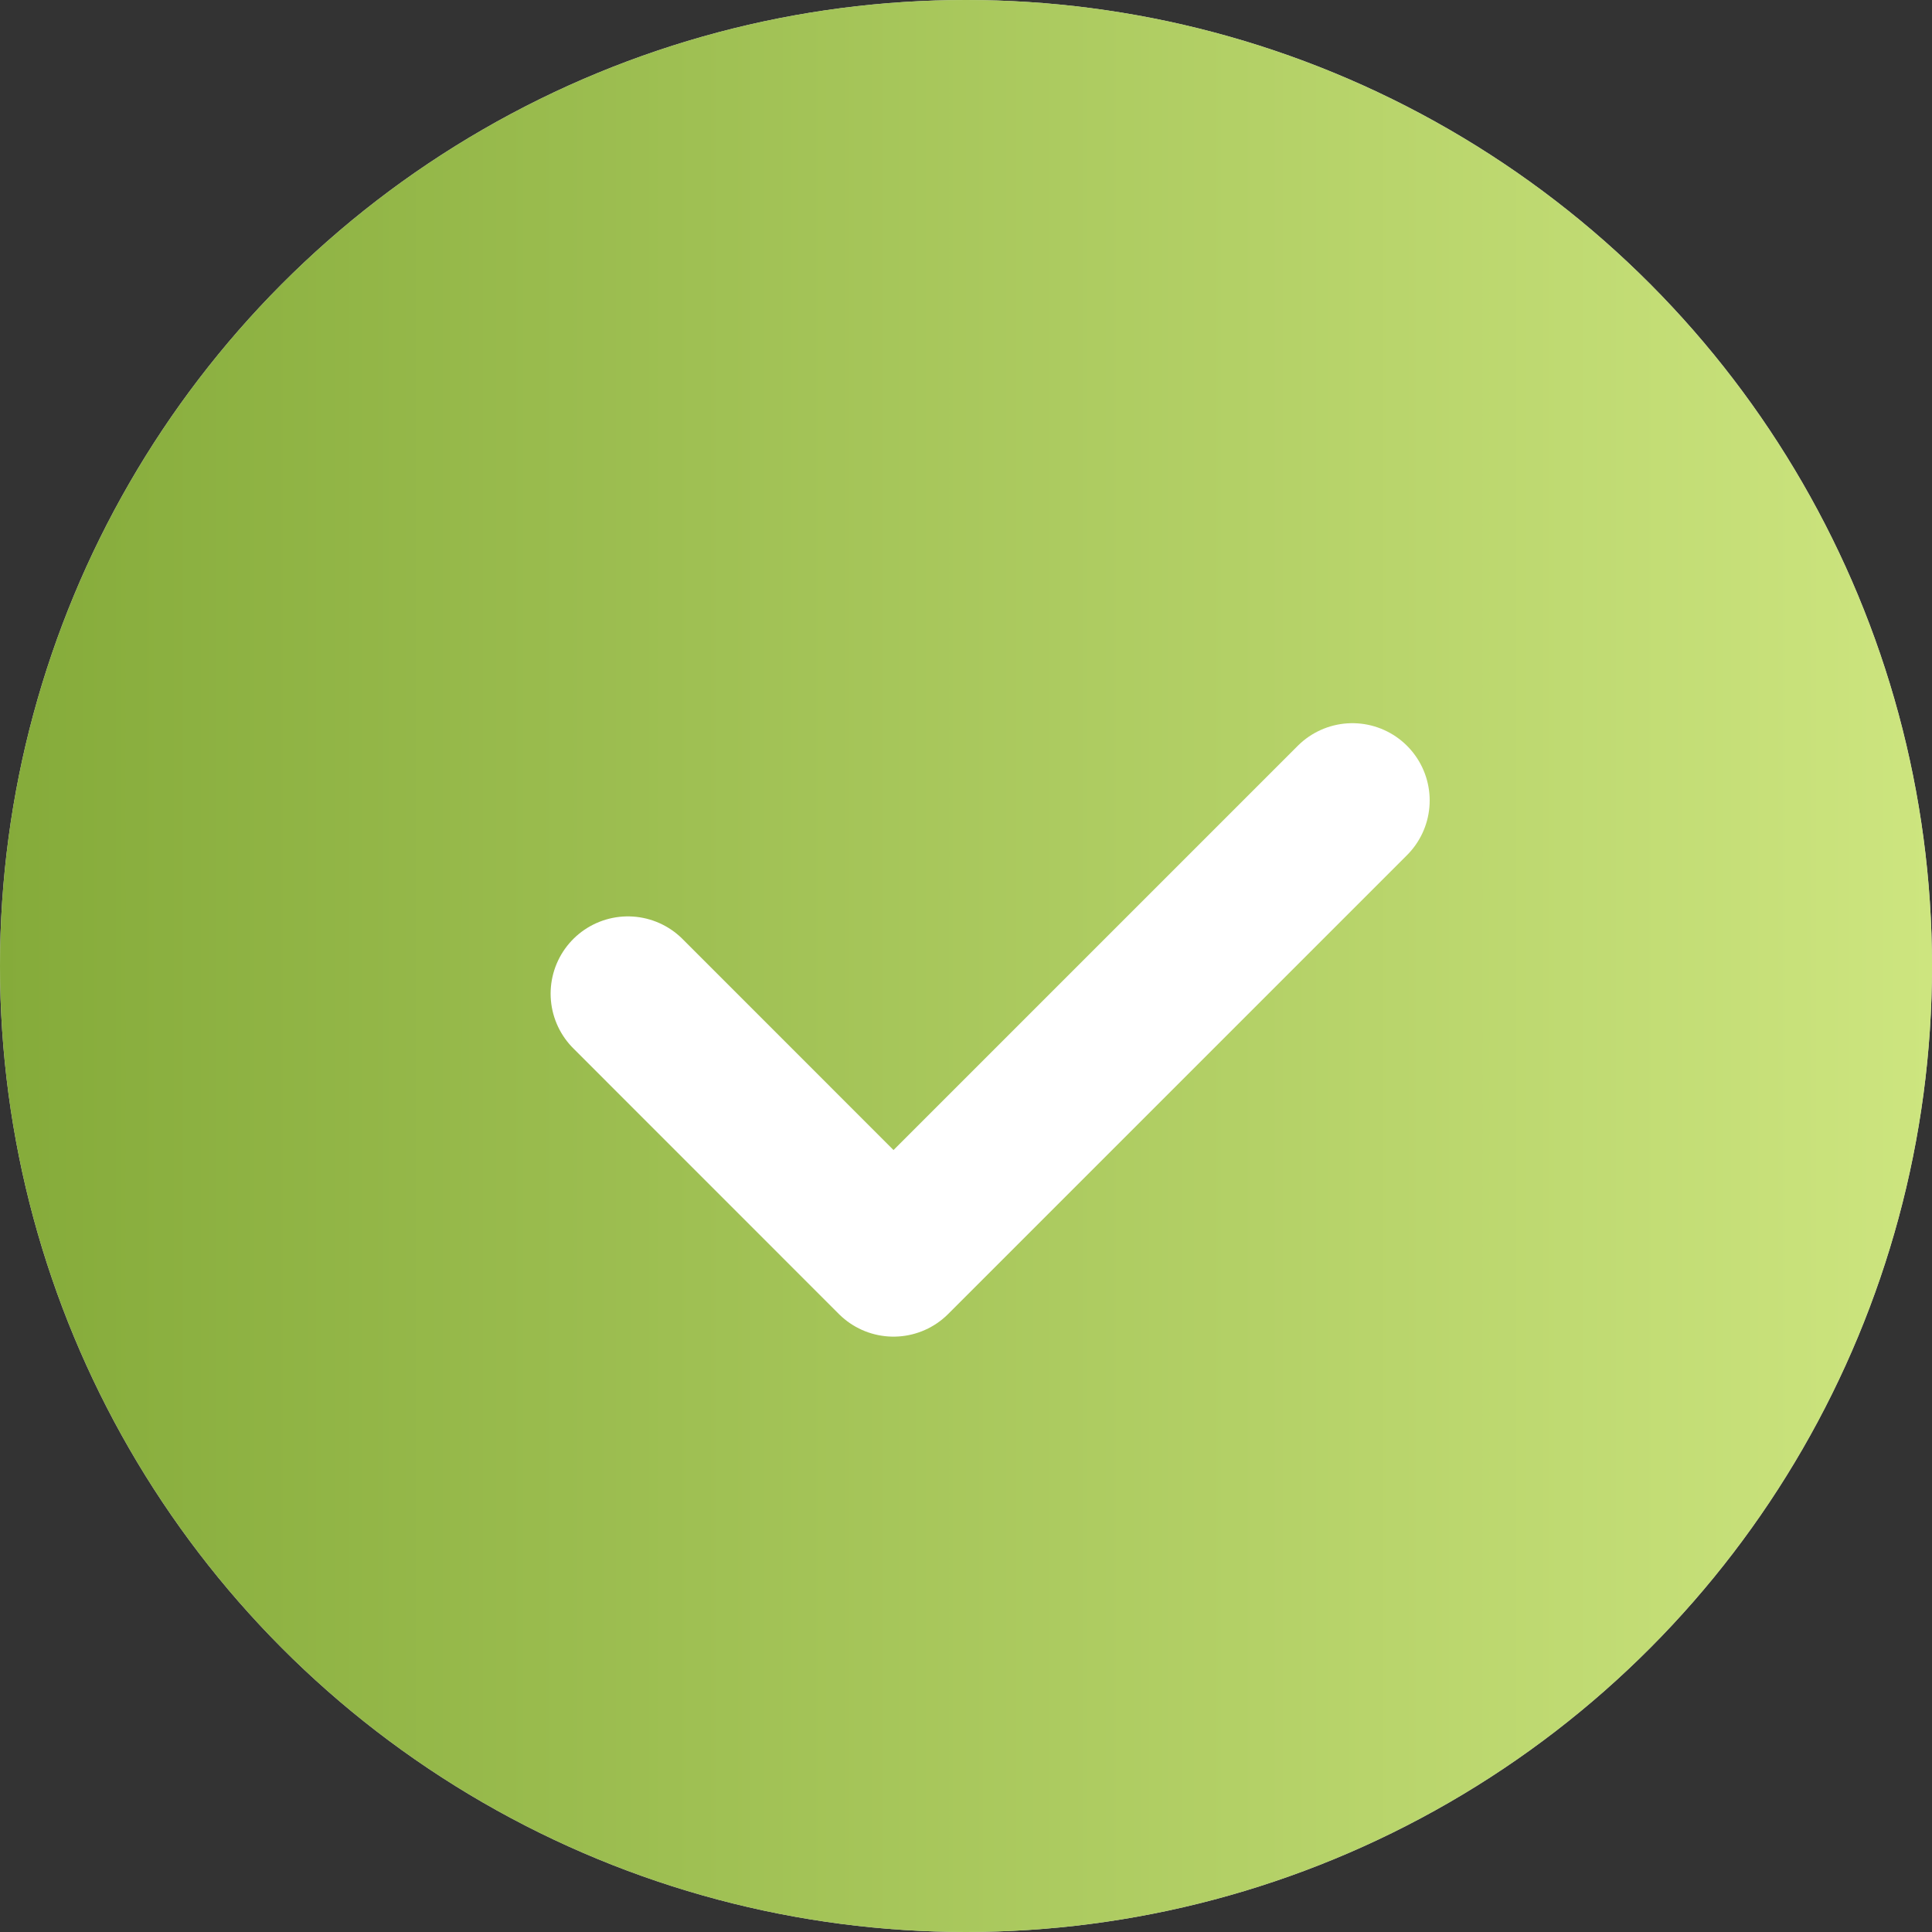 <?xml version="1.0" encoding="UTF-8"?> <svg xmlns="http://www.w3.org/2000/svg" width="25" height="25" viewBox="0 0 25 25" fill="none"><rect x="0" y="0" width="25" height="25" fill="#333333" stroke="none"/><circle cx="12.5" cy="12.5" r="12.5" fill="#D9D9D9"></circle><circle cx="12.5" cy="12.5" r="12.5" fill="url(#paint0_linear_121_388)"></circle><path d="M8.125 12.858L11.562 16.296L17.5 10.358" stroke="white" stroke-width="2" stroke-linecap="round" stroke-linejoin="round"></path><defs><linearGradient id="paint0_linear_121_388" x1="0" y1="12.5" x2="25" y2="12.5" gradientUnits="userSpaceOnUse"><stop stop-color="#85AB3A"></stop><stop offset="1" stop-color="#CDE57F"></stop></linearGradient></defs></svg> 